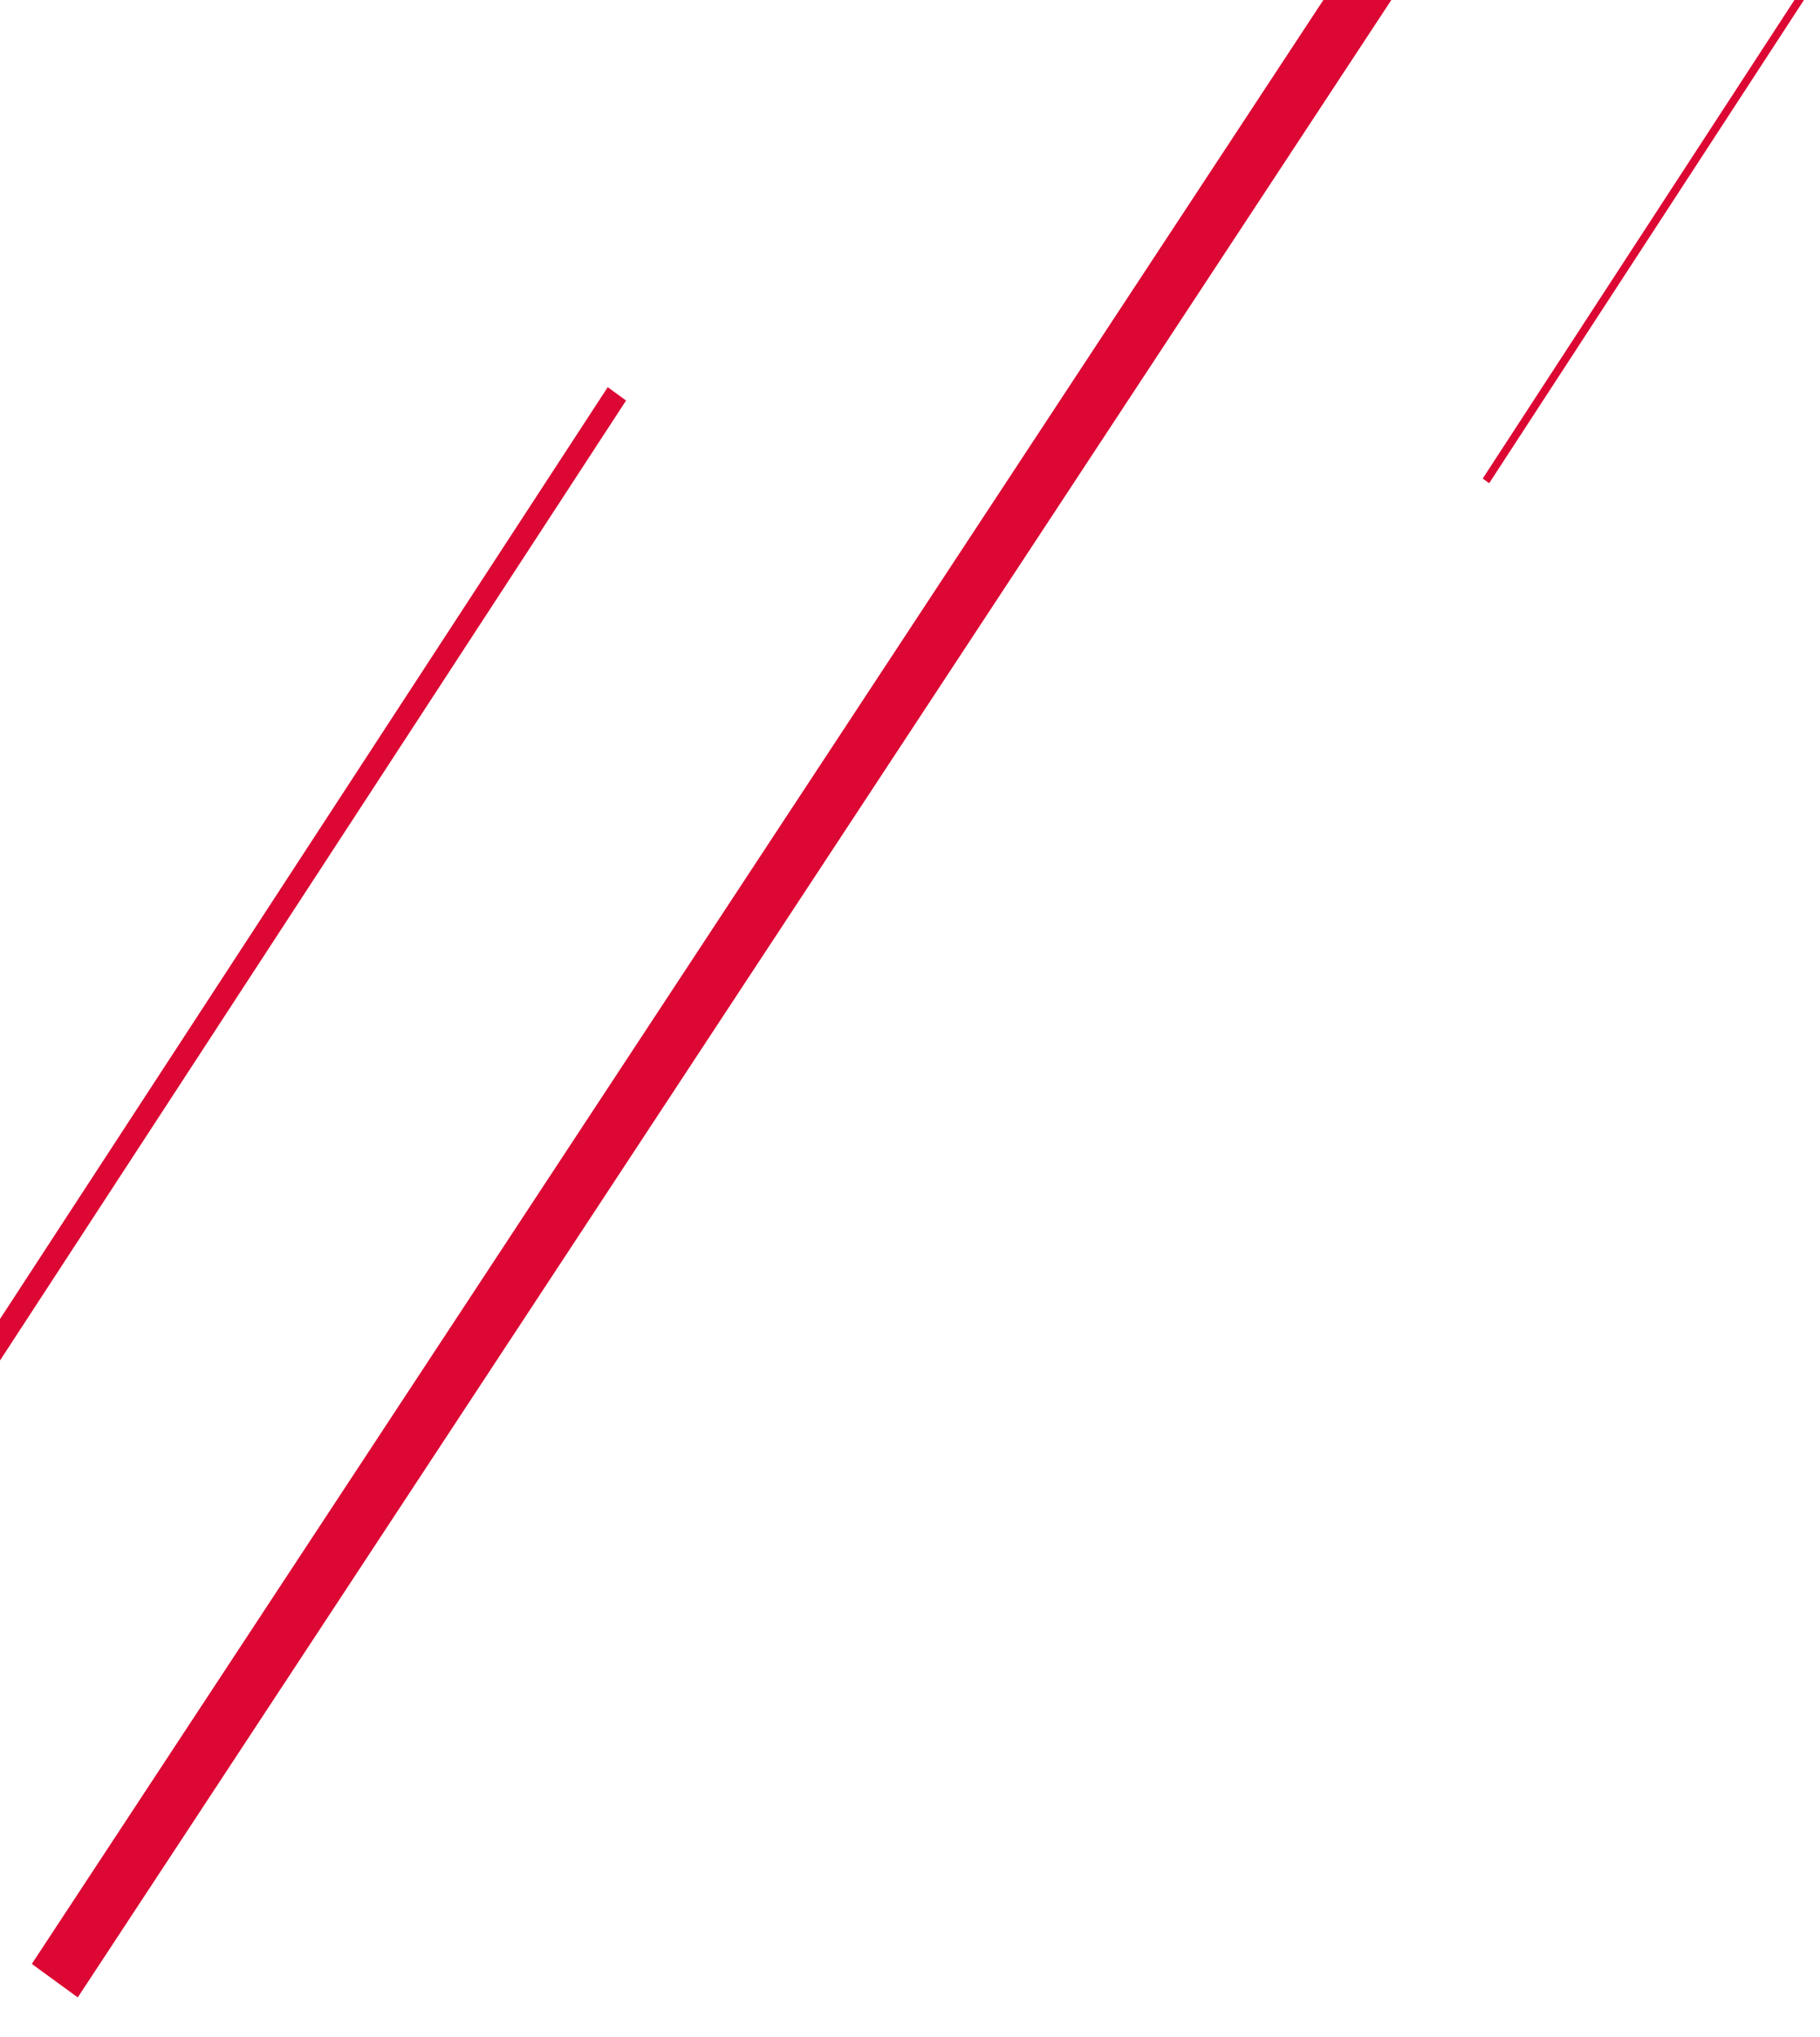 <svg xmlns="http://www.w3.org/2000/svg" xmlns:xlink="http://www.w3.org/1999/xlink" width="572" height="640" viewBox="0 0 572 640">
  <defs>
    <style>
      .cls-1 {
        fill: none;
        stroke: #707070;
      }

      .cls-2 {
        clip-path: url(#clip-path);
      }

      .cls-3 {
        fill: #dc0733;
      }
    </style>
    <clipPath id="clip-path">
      <rect id="Rectangle_5872" data-name="Rectangle 5872" class="cls-1" width="572" height="640" transform="translate(794 768)"/>
    </clipPath>
  </defs>
  <g id="Group_11287" data-name="Group 11287" transform="translate(-794 -768)">
    <g id="Mask_Group_30" data-name="Mask Group 30" class="cls-2">
      <g id="Group_11242" data-name="Group 11242" transform="translate(0 -801.367)">
        <path id="Trazado_24385" data-name="Trazado 24385" class="cls-3" d="M329.117,1494.3l619-940.879-14.434-10.525-619,940.879Z" transform="translate(489.318 702.582)"/>
        <path id="Trazado_24385-2" data-name="Trazado 24385" class="cls-3" d="M460.18,975.977l199-305.012-5.764-4.2-199,305.012Z" transform="translate(331.584 1024.238)"/>
        <path id="Trazado_24385-3" data-name="Trazado 24385" class="cls-3" d="M396.615,864.532,685.443,421.325l-2.022-1.474L394.593,863.058Z" transform="translate(865.407 856.646)"/>
      </g>
    </g>
  </g>
</svg>
